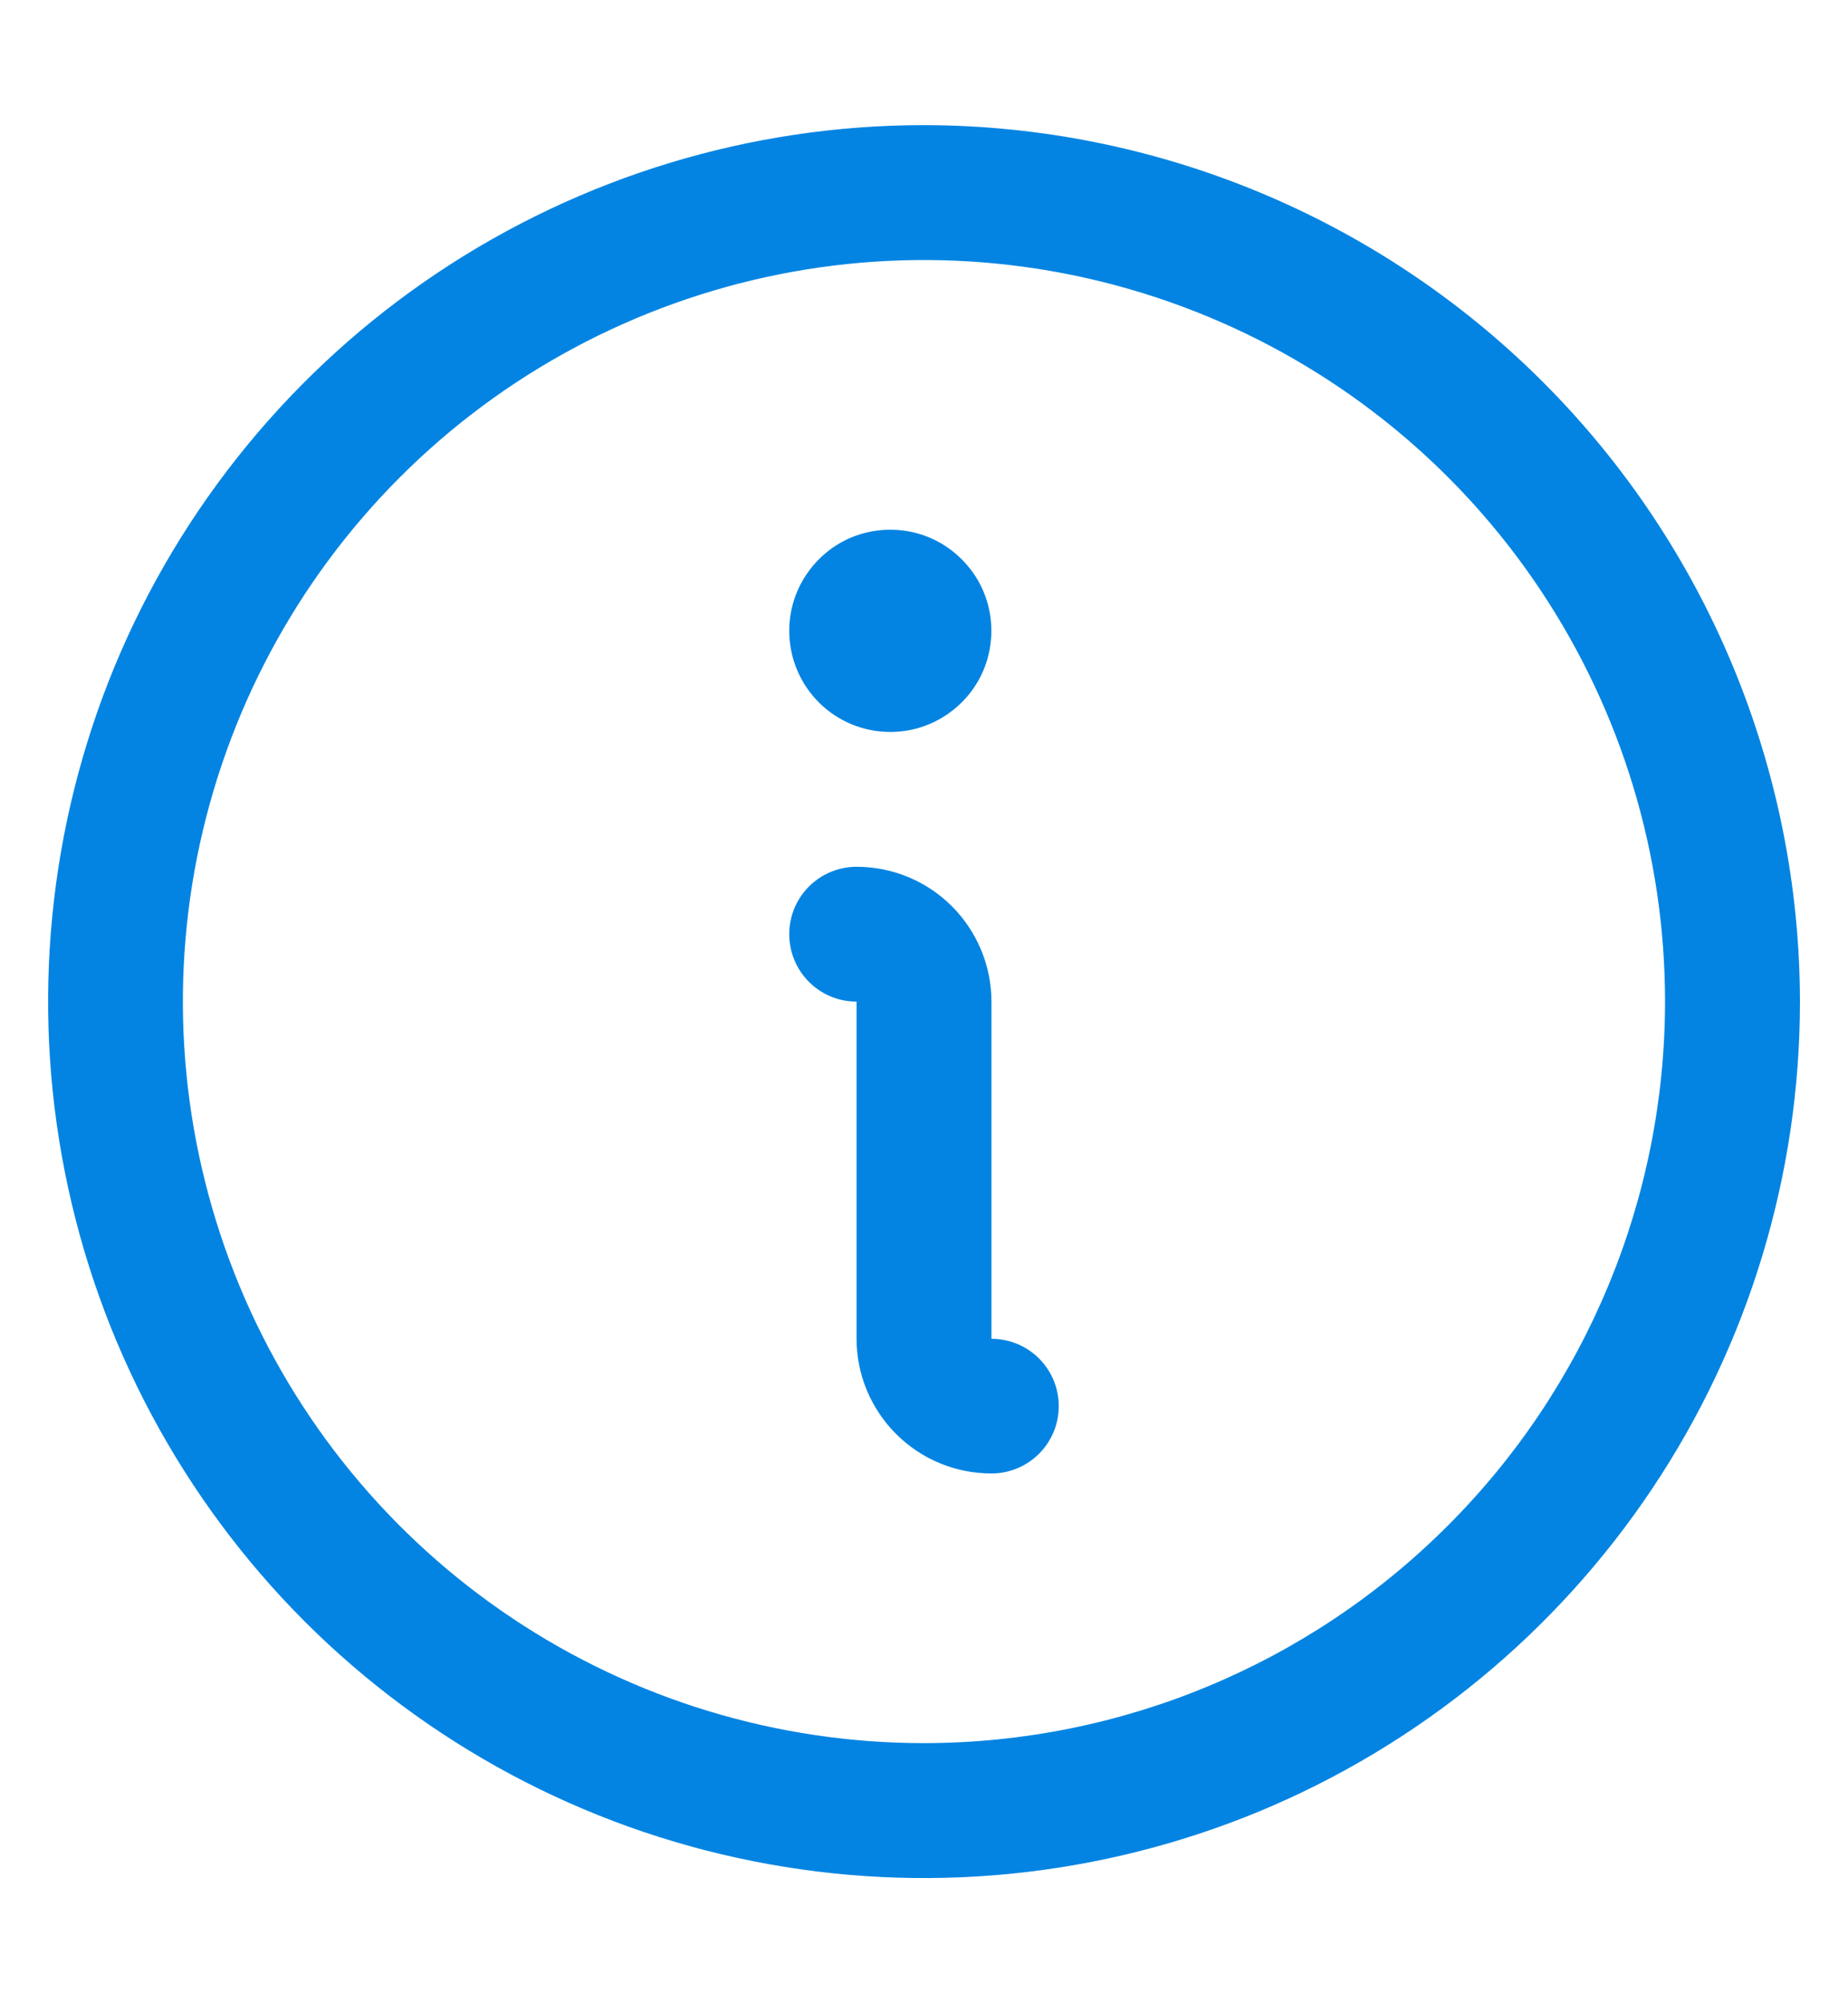 <svg width="12" height="13" viewBox="0 0 12 13" fill="none" xmlns="http://www.w3.org/2000/svg">
<path d="M6 0.812C4.875 0.812 3.776 1.146 2.84 1.771C1.905 2.396 1.176 3.284 0.745 4.323C0.315 5.363 0.202 6.506 0.422 7.61C0.641 8.713 1.183 9.726 1.978 10.522C2.774 11.317 3.787 11.859 4.89 12.078C5.994 12.298 7.137 12.185 8.177 11.755C9.216 11.324 10.104 10.595 10.729 9.66C11.354 8.725 11.688 7.625 11.688 6.5C11.686 4.992 11.086 3.546 10.02 2.48C8.954 1.414 7.508 0.814 6 0.812ZM6 11.312C5.048 11.312 4.118 11.03 3.326 10.501C2.535 9.973 1.918 9.221 1.554 8.342C1.19 7.462 1.094 6.495 1.28 5.561C1.466 4.628 1.924 3.77 2.597 3.097C3.27 2.424 4.128 1.966 5.061 1.78C5.995 1.594 6.962 1.69 7.842 2.054C8.721 2.418 9.473 3.035 10.001 3.826C10.53 4.618 10.812 5.548 10.812 6.5C10.811 7.776 10.304 8.999 9.401 9.901C8.499 10.804 7.276 11.311 6 11.312ZM6.875 9.125C6.875 9.241 6.829 9.352 6.747 9.434C6.665 9.516 6.554 9.562 6.438 9.562C6.205 9.562 5.983 9.47 5.819 9.306C5.655 9.142 5.562 8.92 5.562 8.688V6.5C5.446 6.5 5.335 6.454 5.253 6.372C5.171 6.29 5.125 6.179 5.125 6.062C5.125 5.946 5.171 5.835 5.253 5.753C5.335 5.671 5.446 5.625 5.562 5.625C5.795 5.625 6.017 5.717 6.181 5.881C6.345 6.045 6.438 6.268 6.438 6.5V8.688C6.554 8.688 6.665 8.734 6.747 8.816C6.829 8.898 6.875 9.009 6.875 9.125ZM5.125 4.094C5.125 3.964 5.163 3.837 5.236 3.729C5.308 3.621 5.41 3.537 5.53 3.487C5.65 3.438 5.782 3.425 5.909 3.45C6.037 3.475 6.154 3.538 6.245 3.63C6.337 3.721 6.4 3.838 6.425 3.966C6.45 4.093 6.437 4.225 6.388 4.345C6.338 4.465 6.254 4.567 6.146 4.639C6.038 4.712 5.911 4.75 5.781 4.75C5.607 4.75 5.44 4.681 5.317 4.558C5.194 4.435 5.125 4.268 5.125 4.094Z" fill="#0384E2"/>
</svg>
